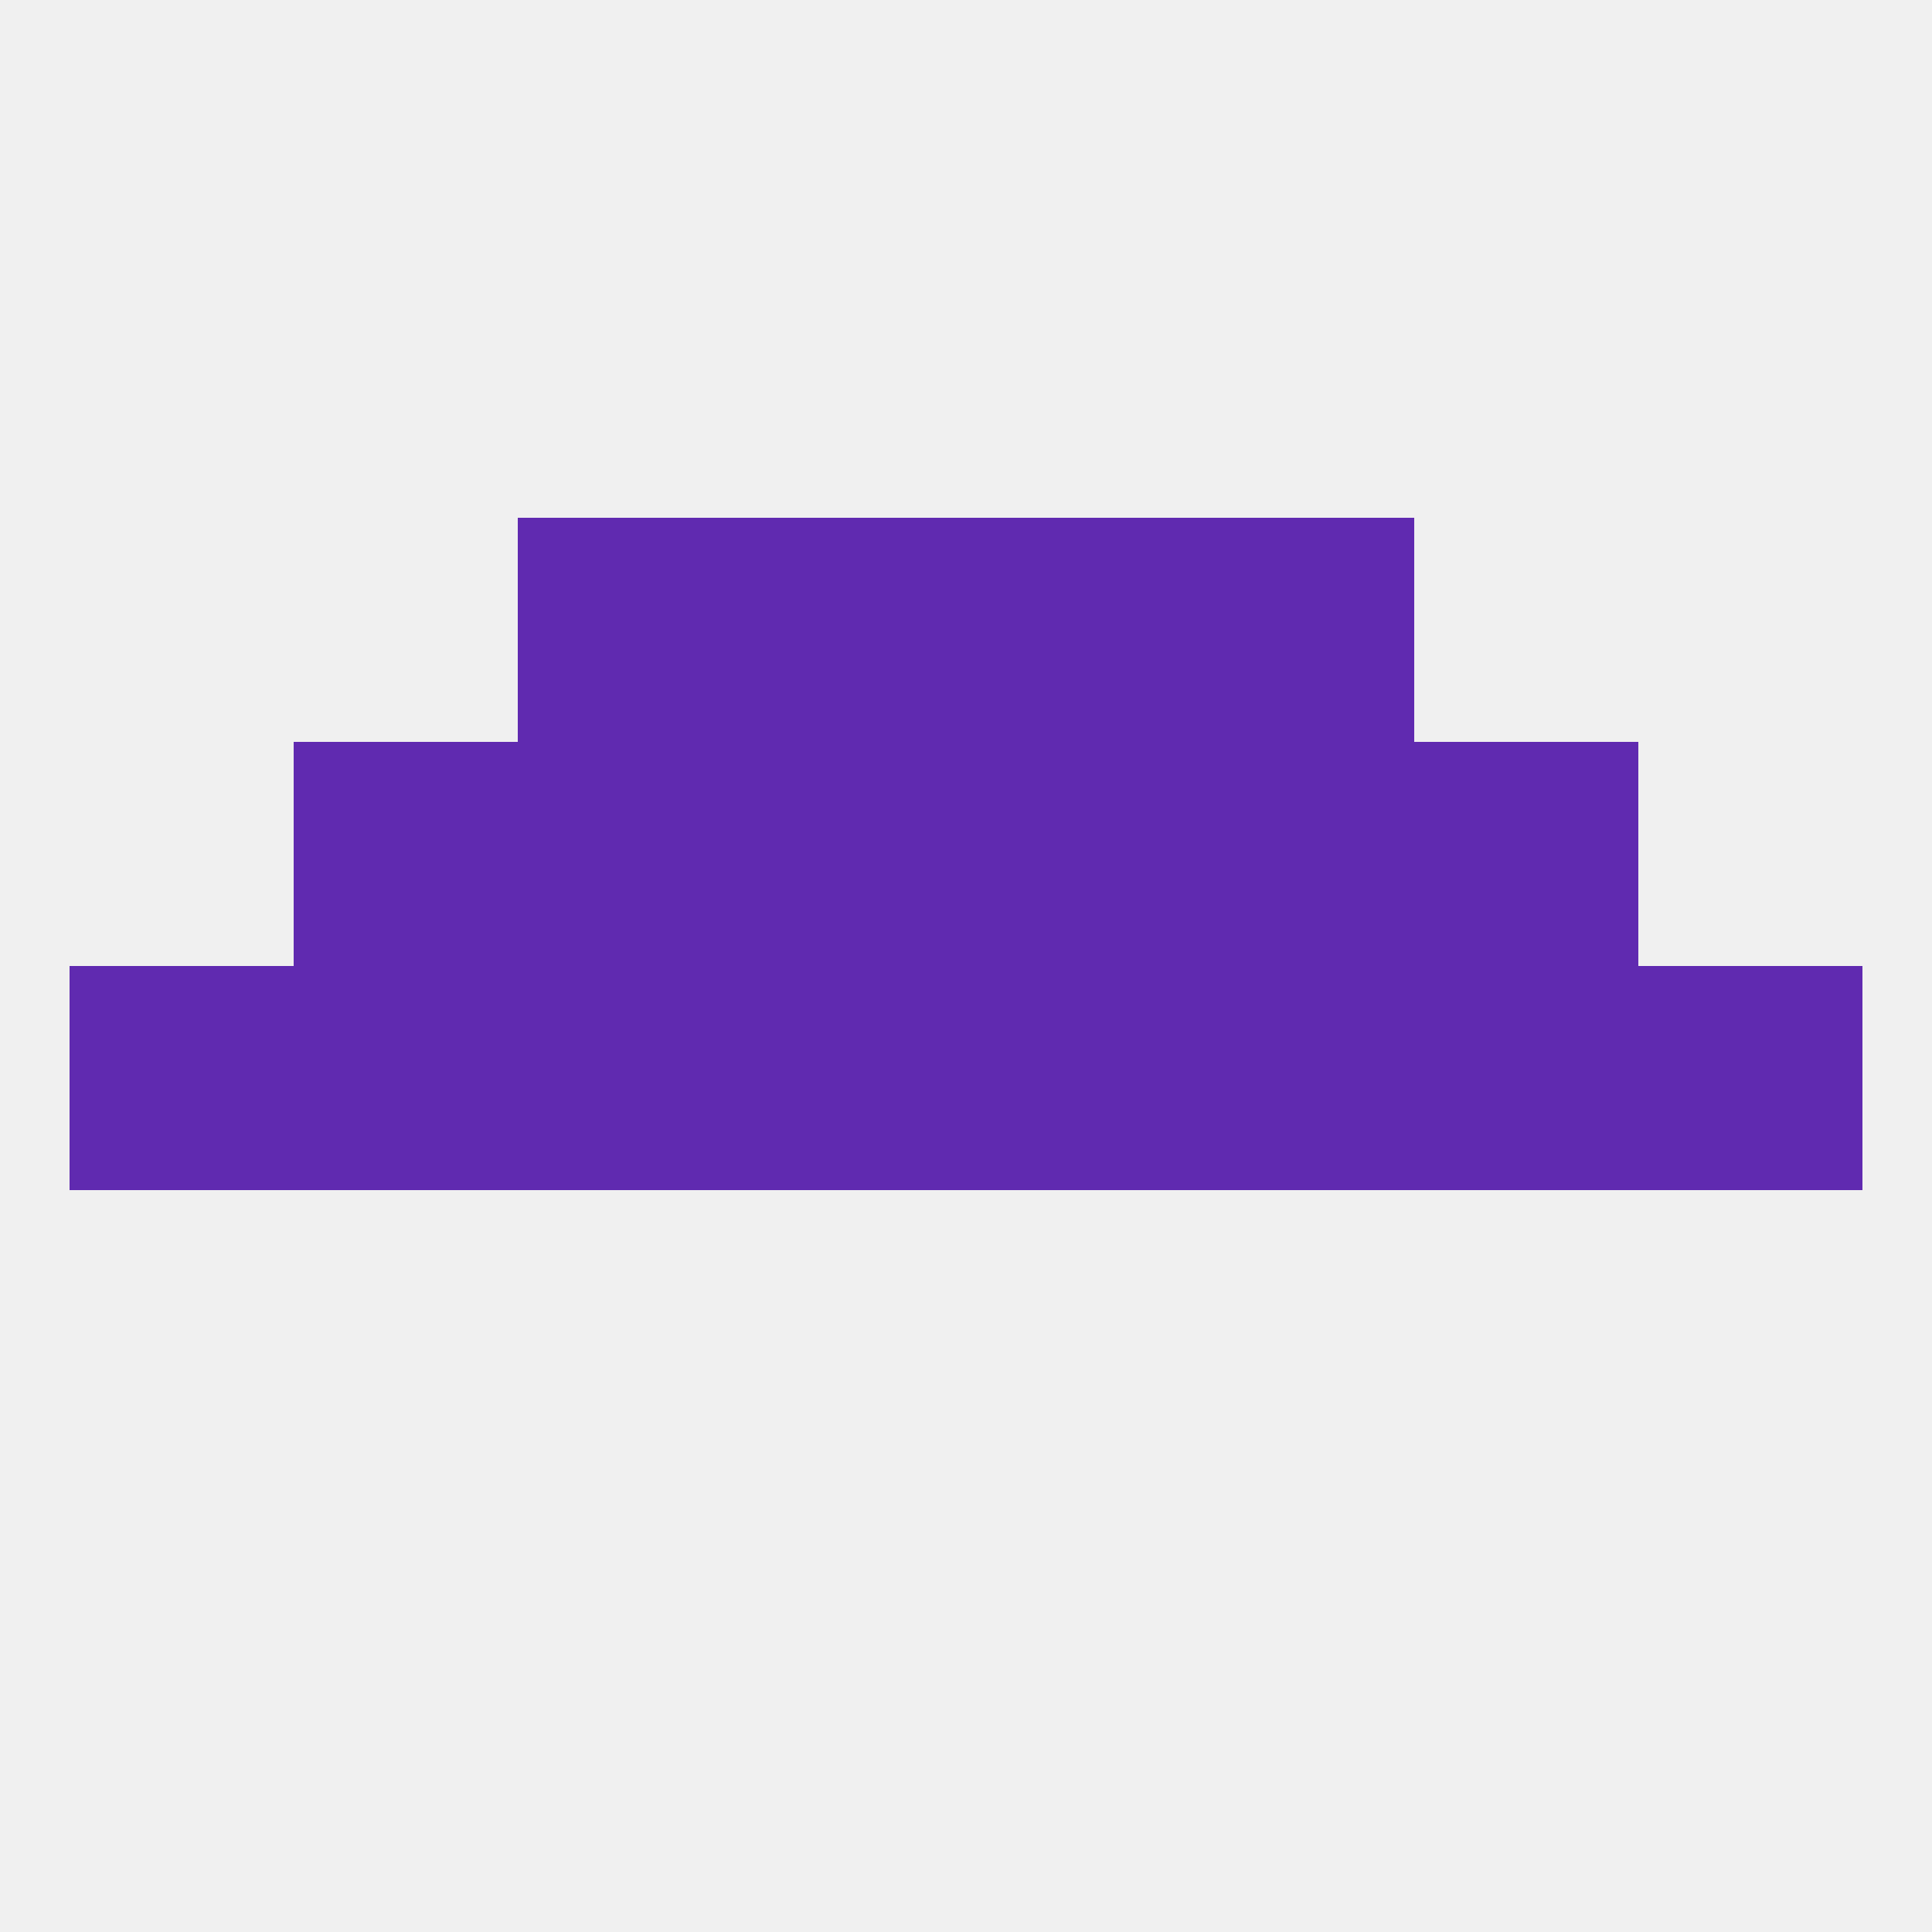 
<!--   <?xml version="1.0"?> -->
<svg version="1.1" baseprofile="full" xmlns="http://www.w3.org/2000/svg" xmlns:xlink="http://www.w3.org/1999/xlink" xmlns:ev="http://www.w3.org/2001/xml-events" width="250" height="250" viewBox="0 0 250 250" >
	<rect width="100%" height="100%" fill="rgba(240,240,240,255)"/>

	<rect x="67" y="96" width="29" height="29" fill="rgba(96,42,176,255)"/>
	<rect x="154" y="96" width="29" height="29" fill="rgba(96,42,176,255)"/>
	<rect x="96" y="96" width="29" height="29" fill="rgba(96,42,176,255)"/>
	<rect x="125" y="96" width="29" height="29" fill="rgba(96,42,176,255)"/>
	<rect x="38" y="96" width="29" height="29" fill="rgba(96,42,176,255)"/>
	<rect x="183" y="96" width="29" height="29" fill="rgba(96,42,176,255)"/>
	<rect x="67" y="67" width="29" height="29" fill="rgba(96,42,176,255)"/>
	<rect x="154" y="67" width="29" height="29" fill="rgba(96,42,176,255)"/>
	<rect x="96" y="67" width="29" height="29" fill="rgba(96,42,176,255)"/>
	<rect x="125" y="67" width="29" height="29" fill="rgba(96,42,176,255)"/>
	<rect x="125" y="125" width="29" height="29" fill="rgba(96,42,176,255)"/>
	<rect x="9" y="125" width="29" height="29" fill="rgba(96,42,176,255)"/>
	<rect x="38" y="125" width="29" height="29" fill="rgba(96,42,176,255)"/>
	<rect x="96" y="125" width="29" height="29" fill="rgba(96,42,176,255)"/>
	<rect x="67" y="125" width="29" height="29" fill="rgba(96,42,176,255)"/>
	<rect x="154" y="125" width="29" height="29" fill="rgba(96,42,176,255)"/>
	<rect x="212" y="125" width="29" height="29" fill="rgba(96,42,176,255)"/>
	<rect x="183" y="125" width="29" height="29" fill="rgba(96,42,176,255)"/>
</svg>